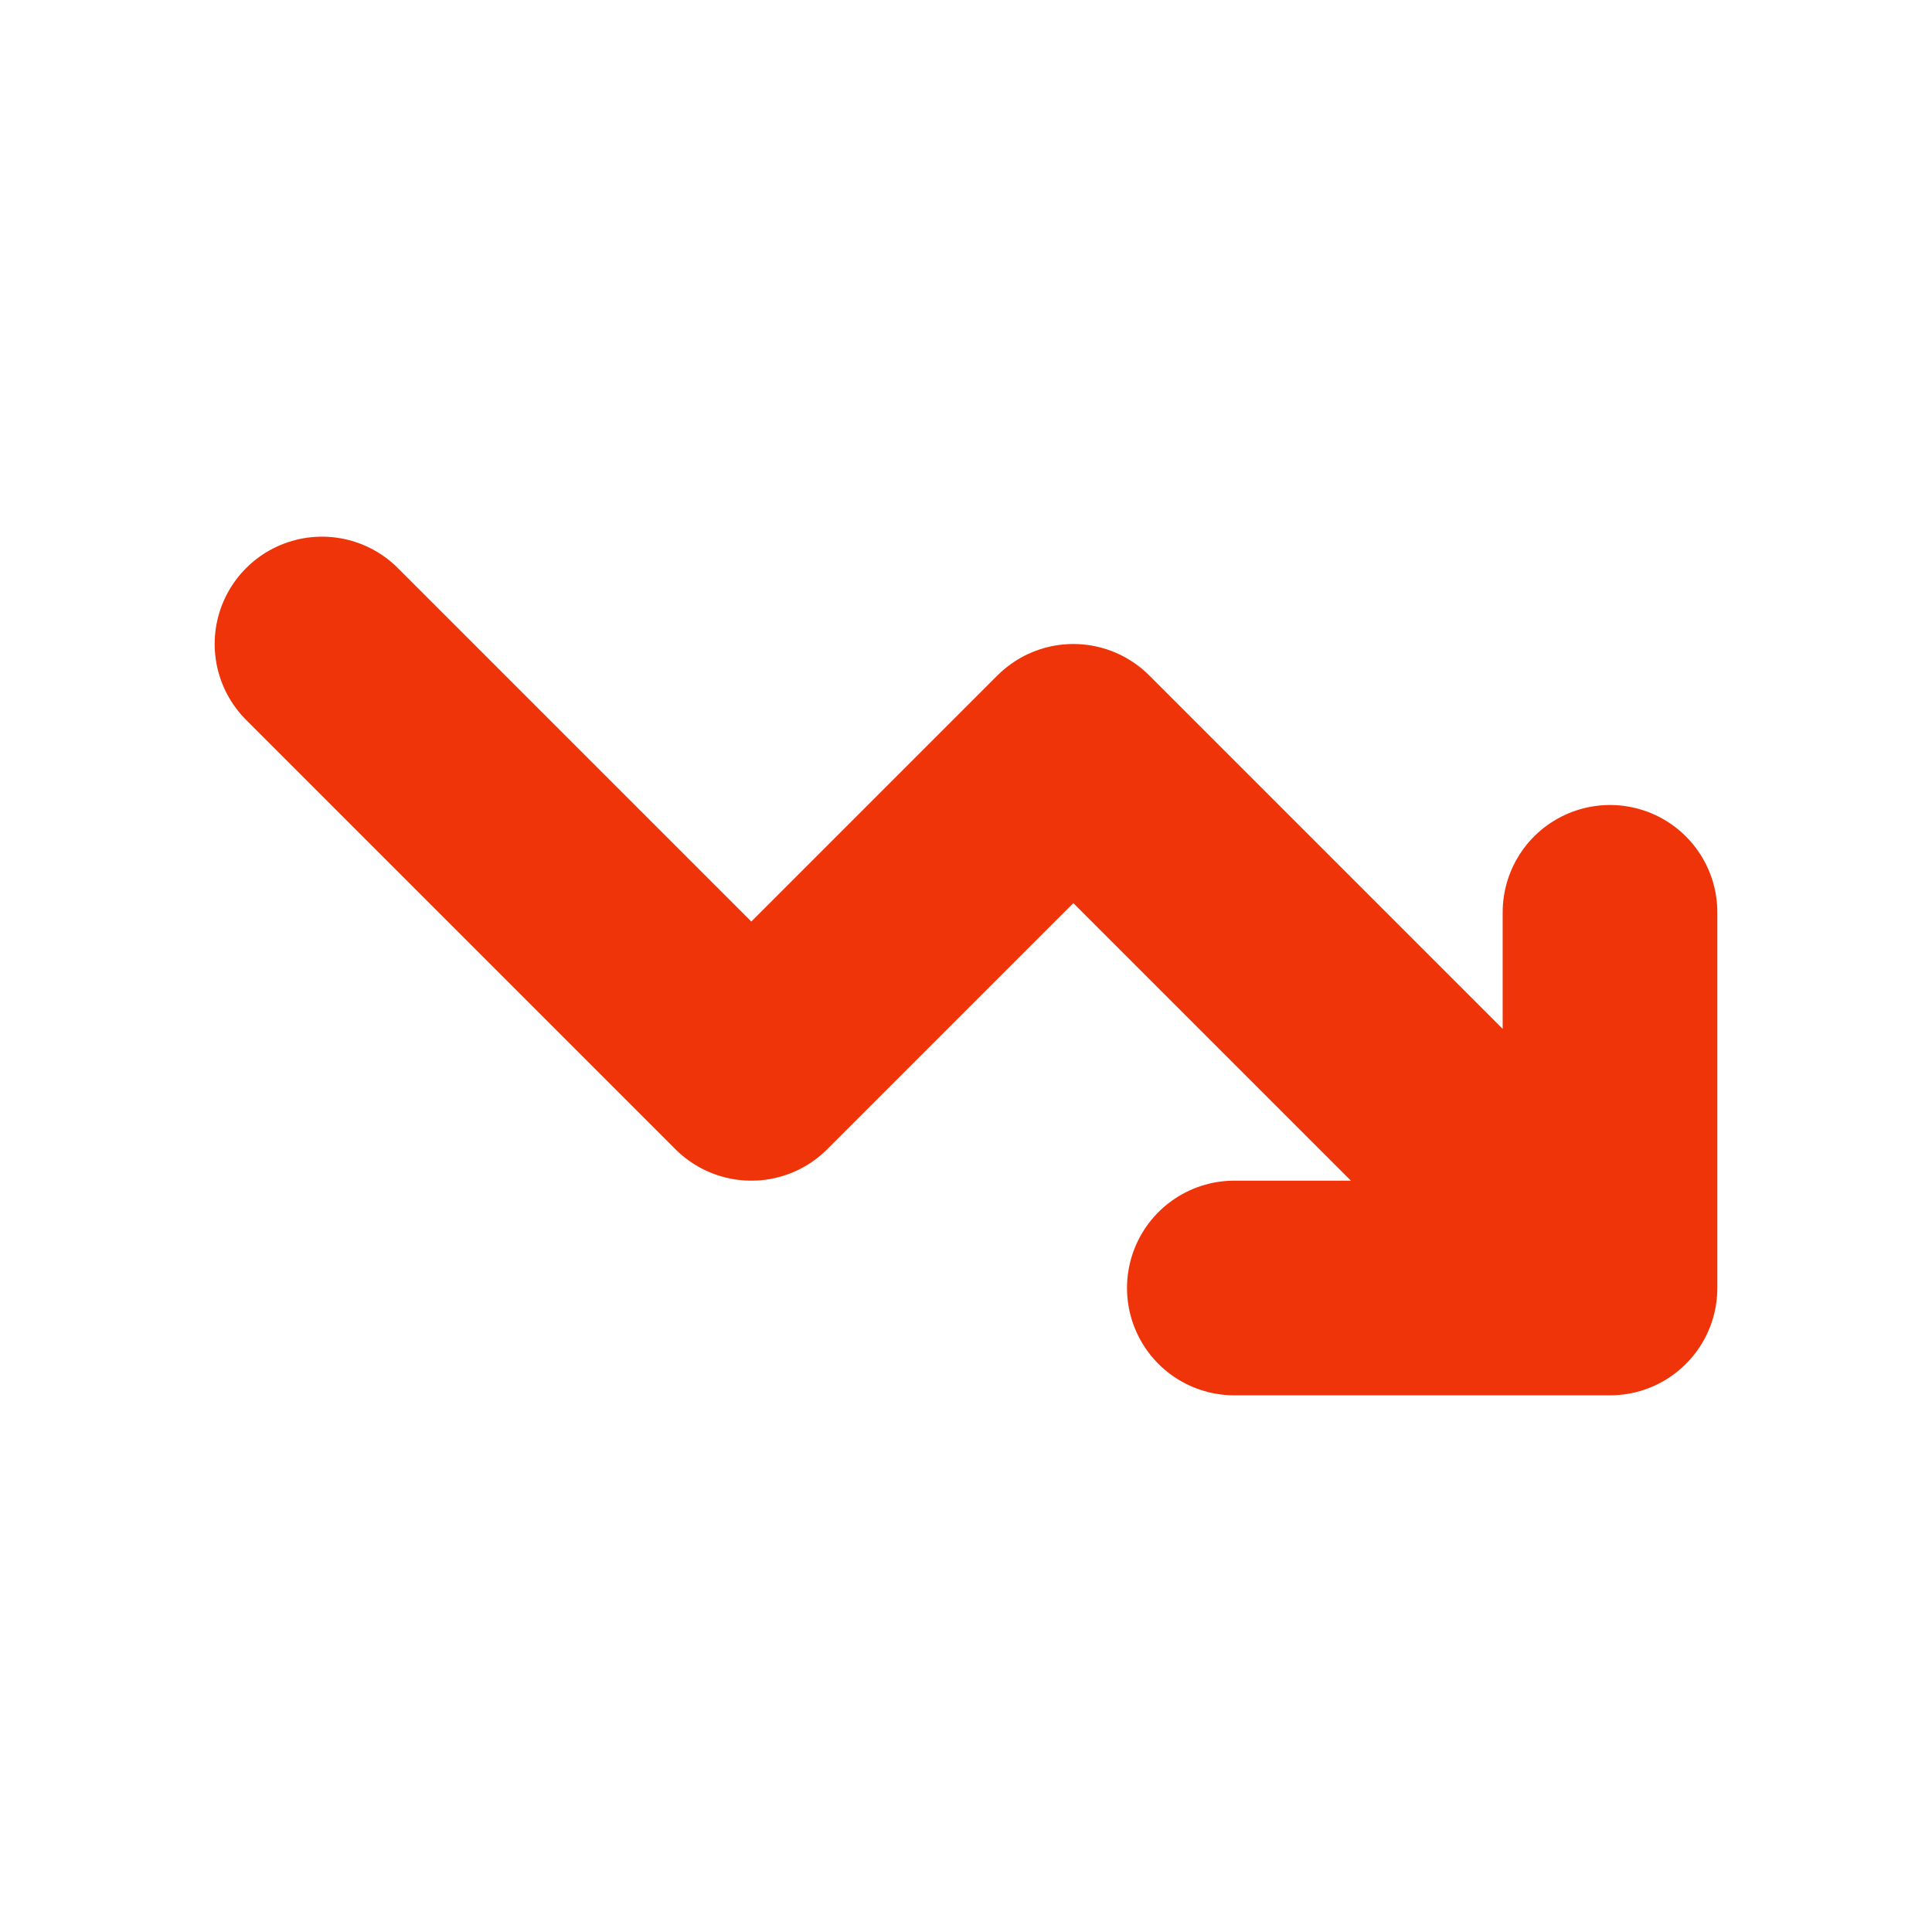 <svg width="18" height="18" viewBox="0 0 18 18" fill="none" xmlns="http://www.w3.org/2000/svg"><path d="M3 6l4 4 3-3 5 5m0 0h-3.5m3.5 0V8.5" stroke="#EF340A" stroke-width="2" stroke-linecap="round" stroke-linejoin="round"/></svg>
